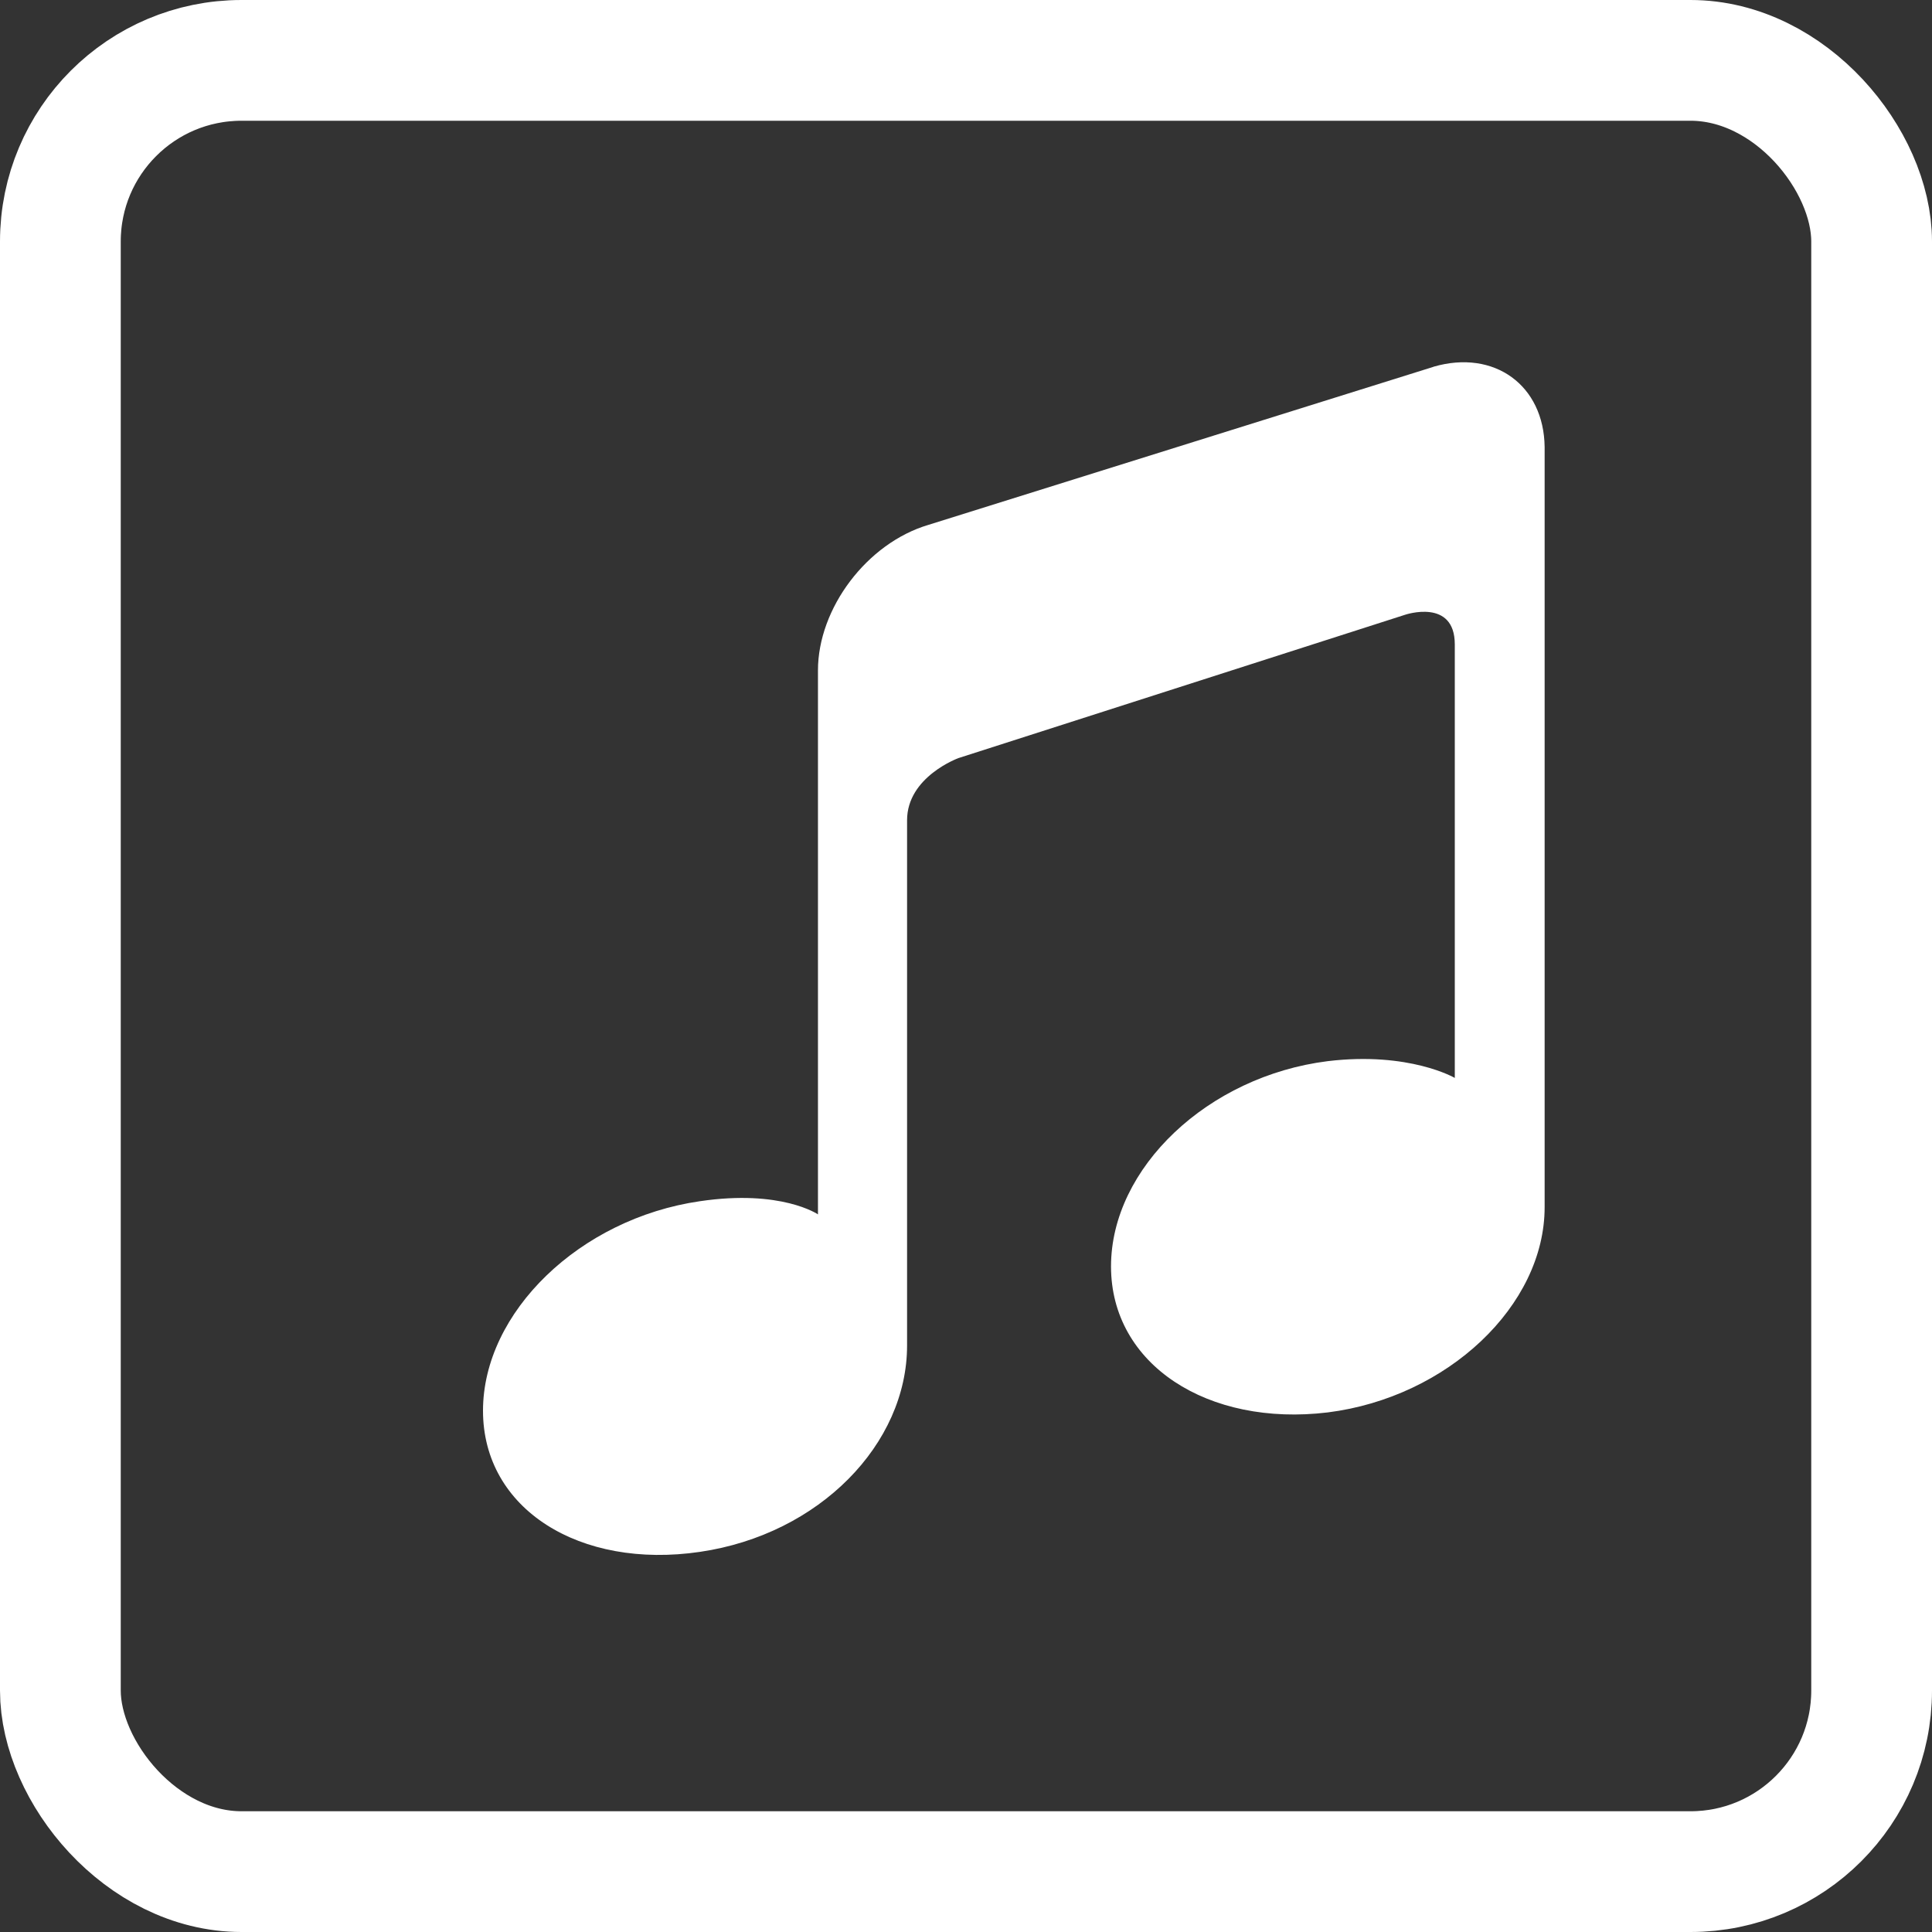 <svg width="16" height="16" viewBox="0 0 16 16" fill="none" xmlns="http://www.w3.org/2000/svg">
<rect x="0" y="0" width="16" height="16" fill="#333333" stroke="none"/>
<rect x="0.5" y="0.5" width="15" height="15" rx="1.5" stroke="white"/>
<path d="M11.872 3.037C12.376 2.891 12.786 3.191 12.792 3.702V9.997C12.792 10.812 11.989 11.572 10.996 11.697C10.004 11.817 9.201 11.302 9.201 10.488C9.201 9.672 10.004 8.912 10.996 8.788C11.672 8.707 12.048 8.927 12.048 8.927V5.337C12.048 4.952 11.637 5.091 11.637 5.091L7.938 6.278C7.938 6.278 7.512 6.432 7.512 6.793V11.143C7.512 11.957 6.788 12.707 5.796 12.852C4.802 12.998 4 12.498 4 11.683C4 10.867 4.802 10.092 5.796 9.948C6.471 9.848 6.774 10.057 6.774 10.057V5.552C6.774 5.037 7.18 4.498 7.688 4.347L11.871 3.038L11.872 3.037Z" fill="white"/>
</svg>
